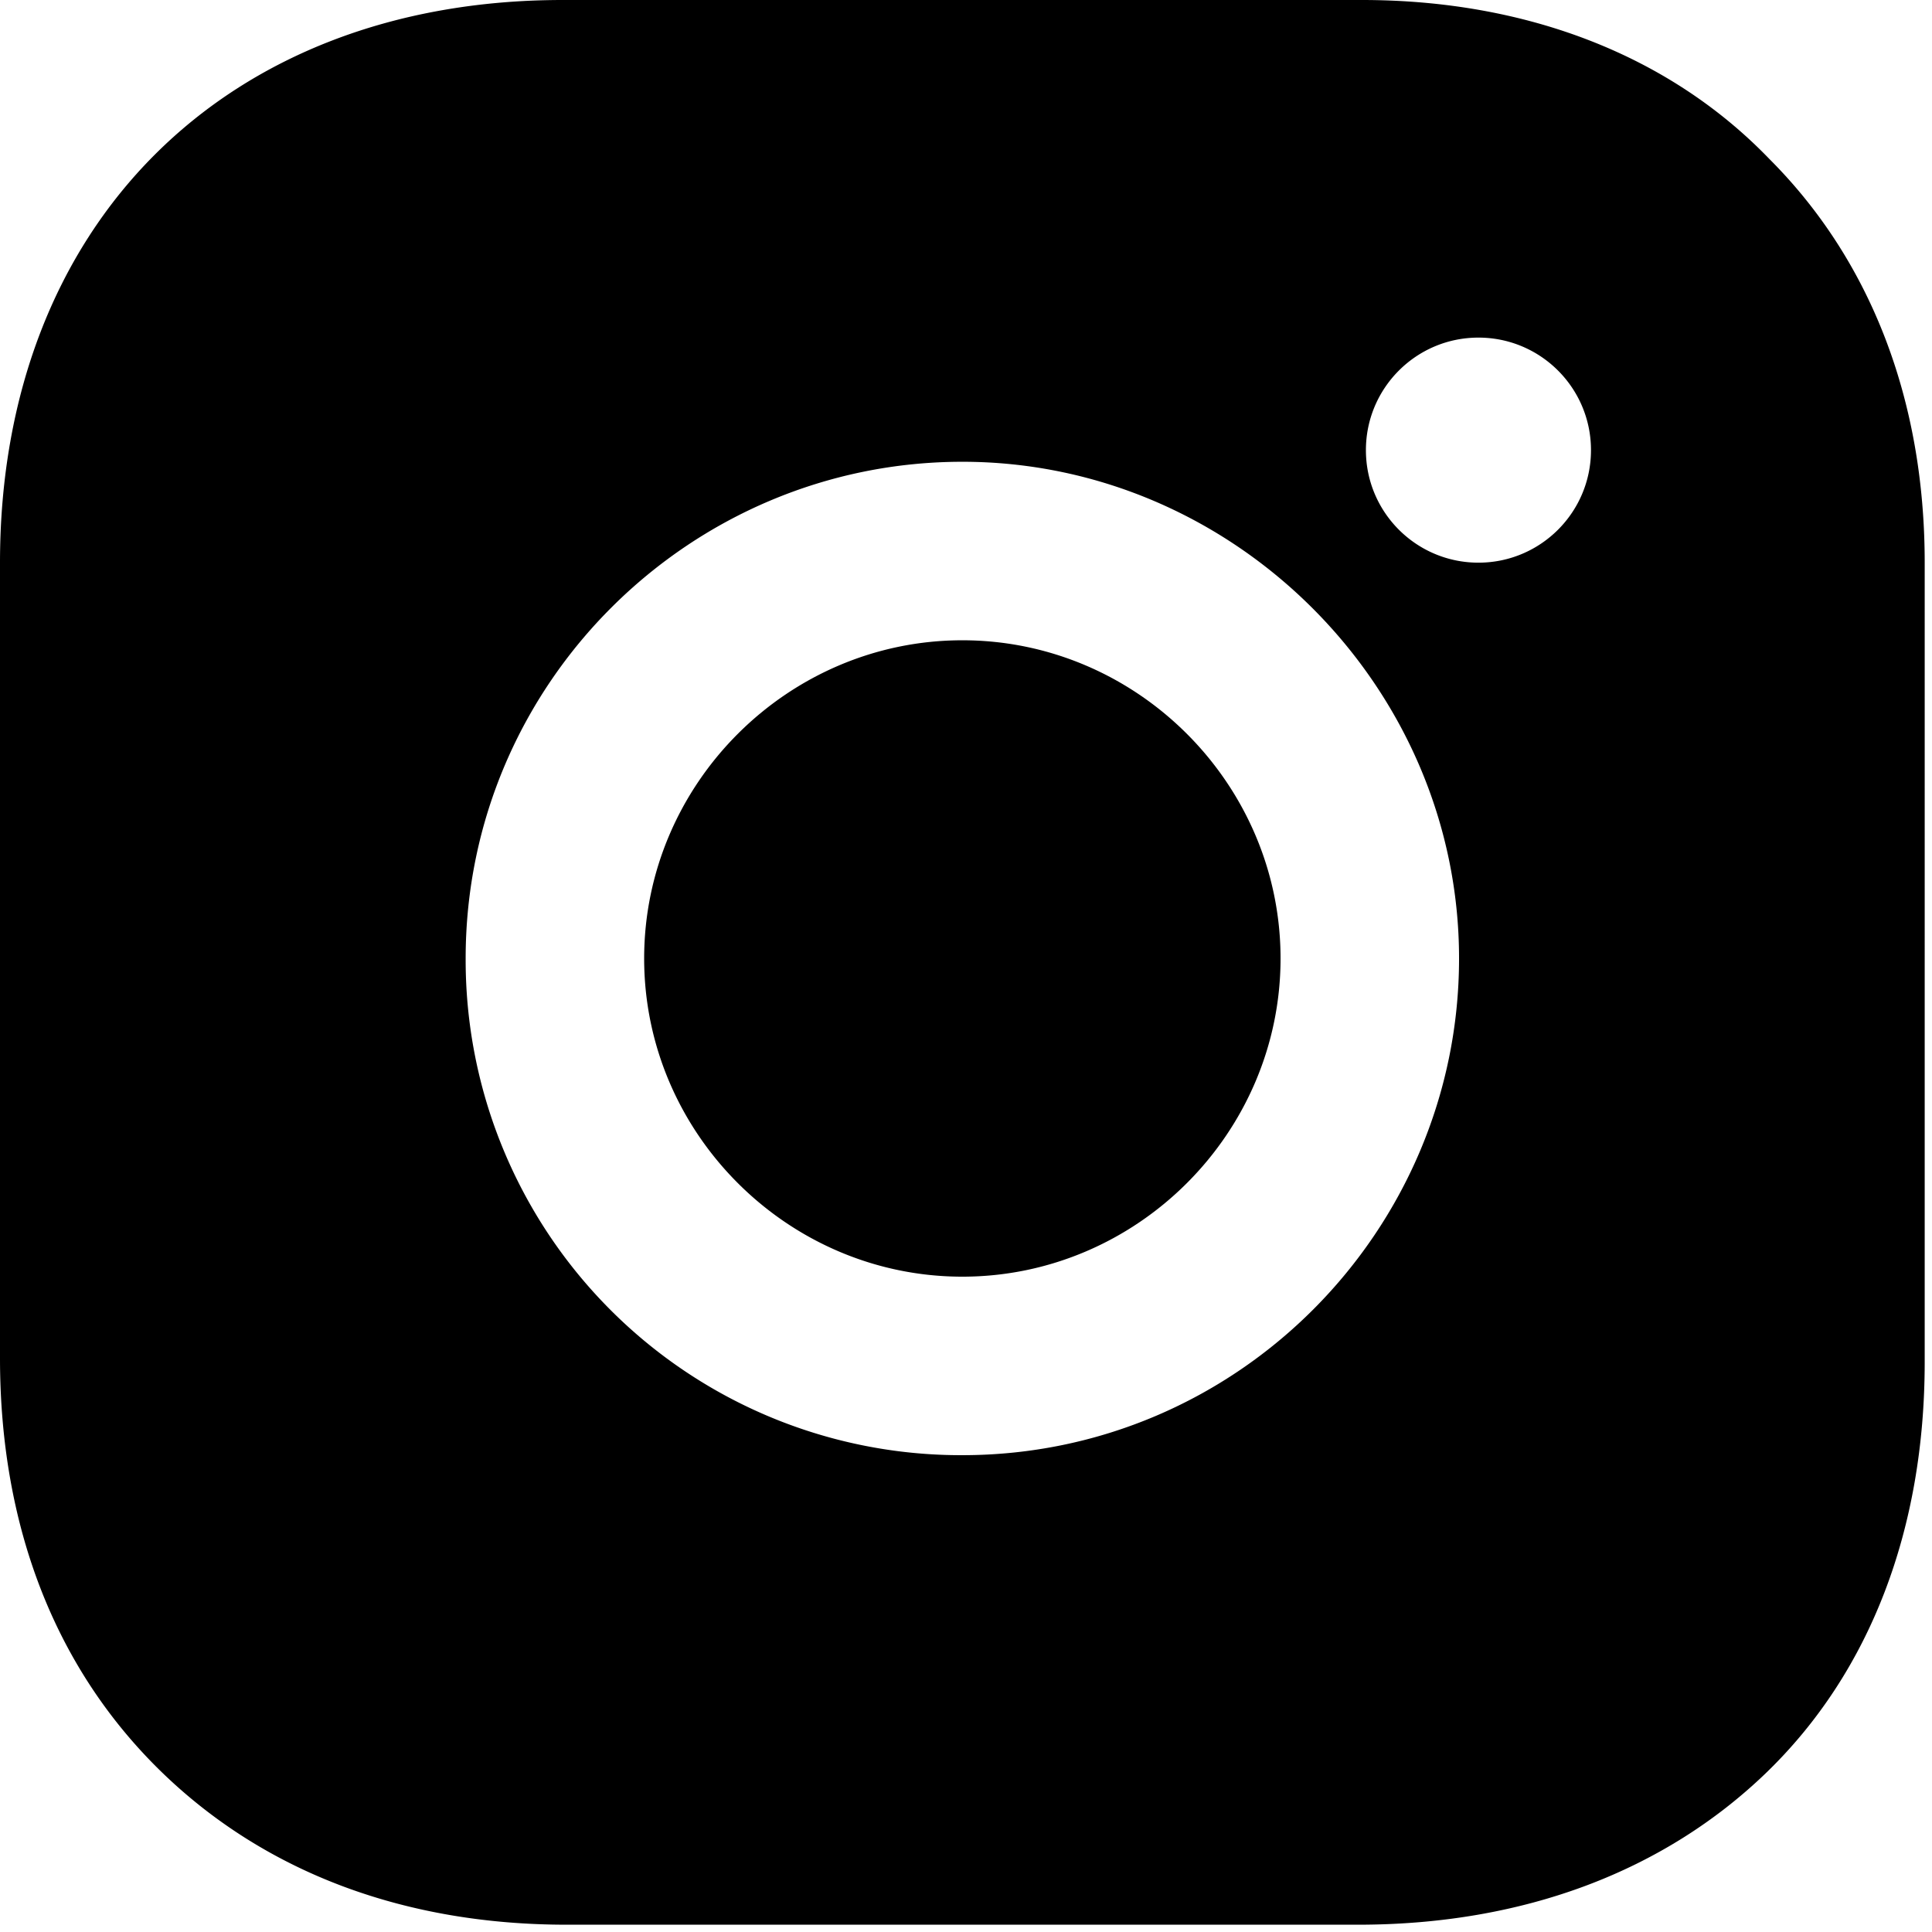 <svg xmlns="http://www.w3.org/2000/svg" width="256" height="256" fill="none"><g clip-path="url(#a)"><path fill="#000" fill-rule="evenodd" d="M234.466 21.081C221.097 7.2 202.073 0 180.477 0H74.557C29.822 0 0 29.822 0 74.556v105.407c0 22.11 7.199 41.134 21.596 55.017 13.882 13.369 32.393 20.053 53.474 20.053h104.893c22.11 0 40.62-7.198 53.989-20.053 13.883-13.368 21.081-32.393 21.081-54.503V74.557c0-21.596-7.198-40.107-20.567-53.476ZM127.517 61.187c-35.993 0-65.815 29.309-65.815 65.816a65.614 65.614 0 0 0 65.815 65.815c36.507 0 65.815-29.823 65.815-65.815 0-35.993-29.823-65.816-65.815-65.816Zm0 107.978c-23.138 0-42.163-19.024-42.163-42.162 0-23.139 19.025-42.163 42.163-42.163 23.138 0 42.163 19.024 42.163 42.163 0 23.138-19.025 42.162-42.163 42.162Zm83.297-109.52c0 8.235-6.676 14.911-14.911 14.911-8.236 0-14.912-6.676-14.912-14.911s6.676-14.911 14.912-14.911c8.235 0 14.911 6.676 14.911 14.91Z" clip-rule="evenodd"/></g><defs><clipPath id="a"><path fill="#fff" d="M0 0h256v256H0z"/></clipPath></defs></svg>